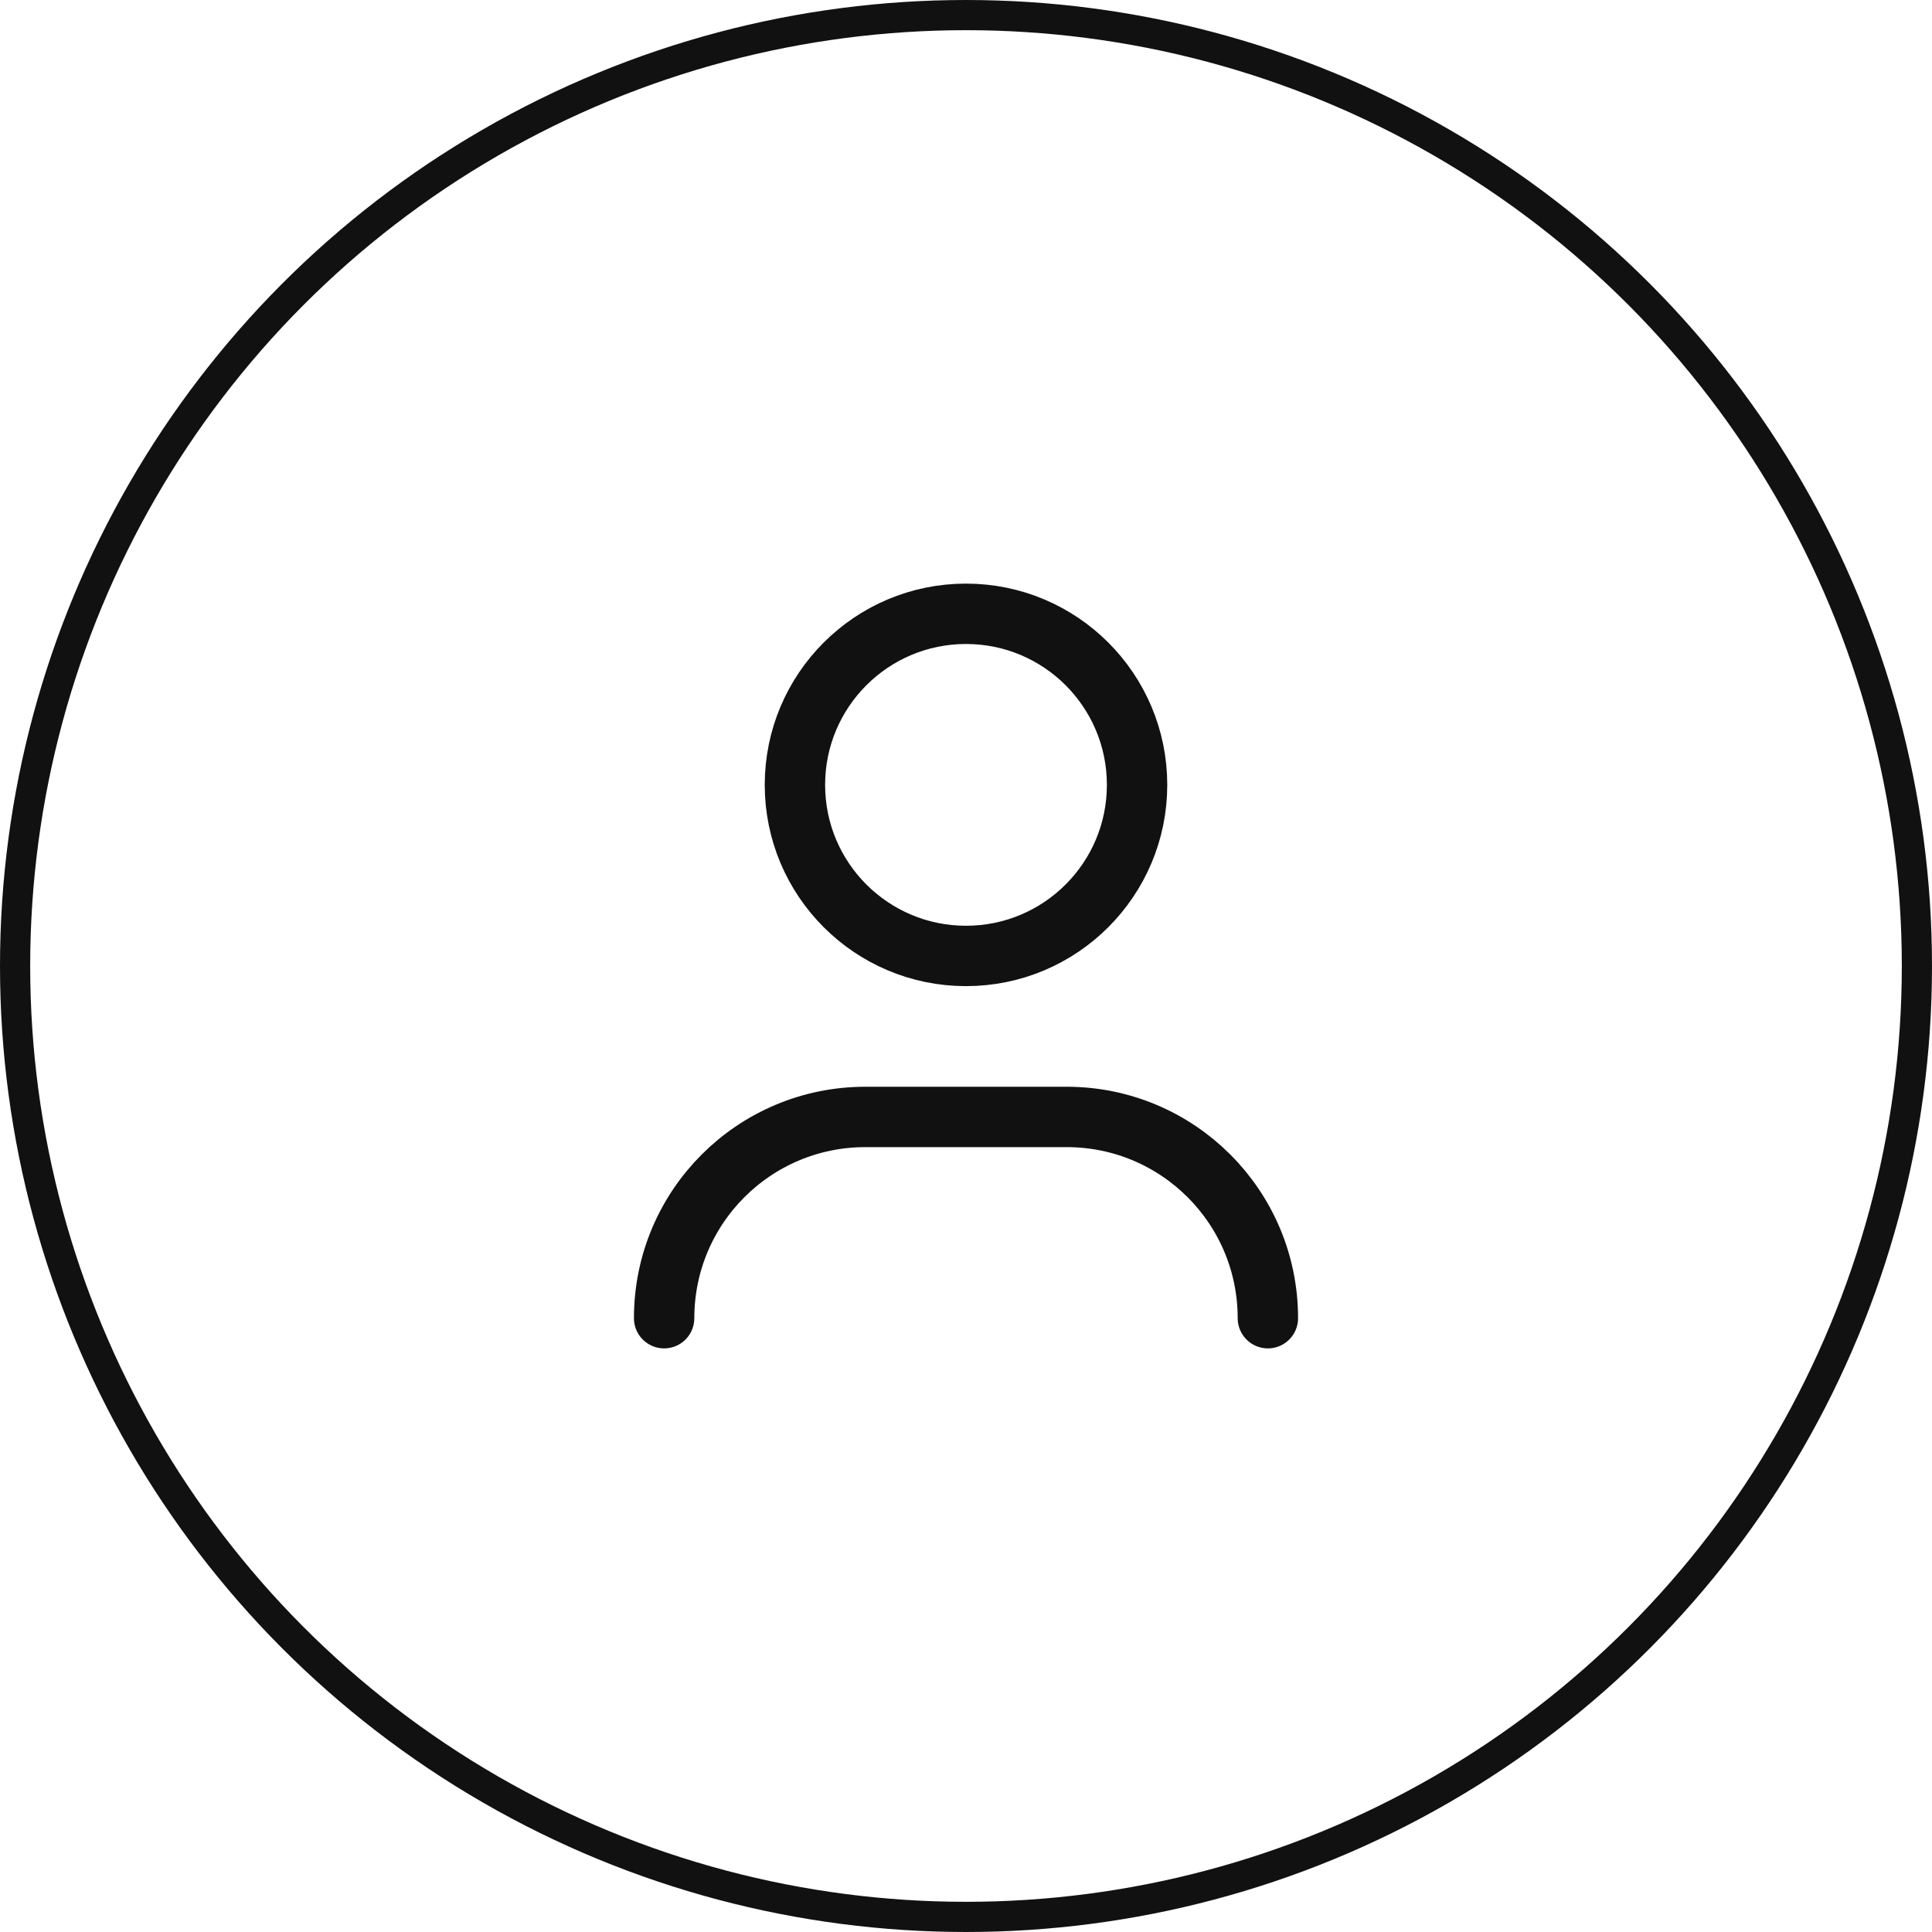 <svg width="64" height="64" viewBox="0 0 64 64" fill="none" xmlns="http://www.w3.org/2000/svg">
<circle cx="32" cy="32" r="31.5" stroke="#111111"/>
<path d="M22 43.667C22 39.983 24.983 37 28.667 37H35.333C39.017 37 42 39.983 42 43.667" stroke="#111111" stroke-width="2" stroke-linecap="round" stroke-linejoin="round"/>
<path d="M32 31.667C35.13 31.667 37.667 29.13 37.667 26C37.667 22.87 35.13 20.333 32 20.333C28.87 20.333 26.333 22.87 26.333 26C26.333 29.13 28.87 31.667 32 31.667Z" stroke="#111111" stroke-width="2" stroke-linecap="round" stroke-linejoin="round"/>
</svg>
